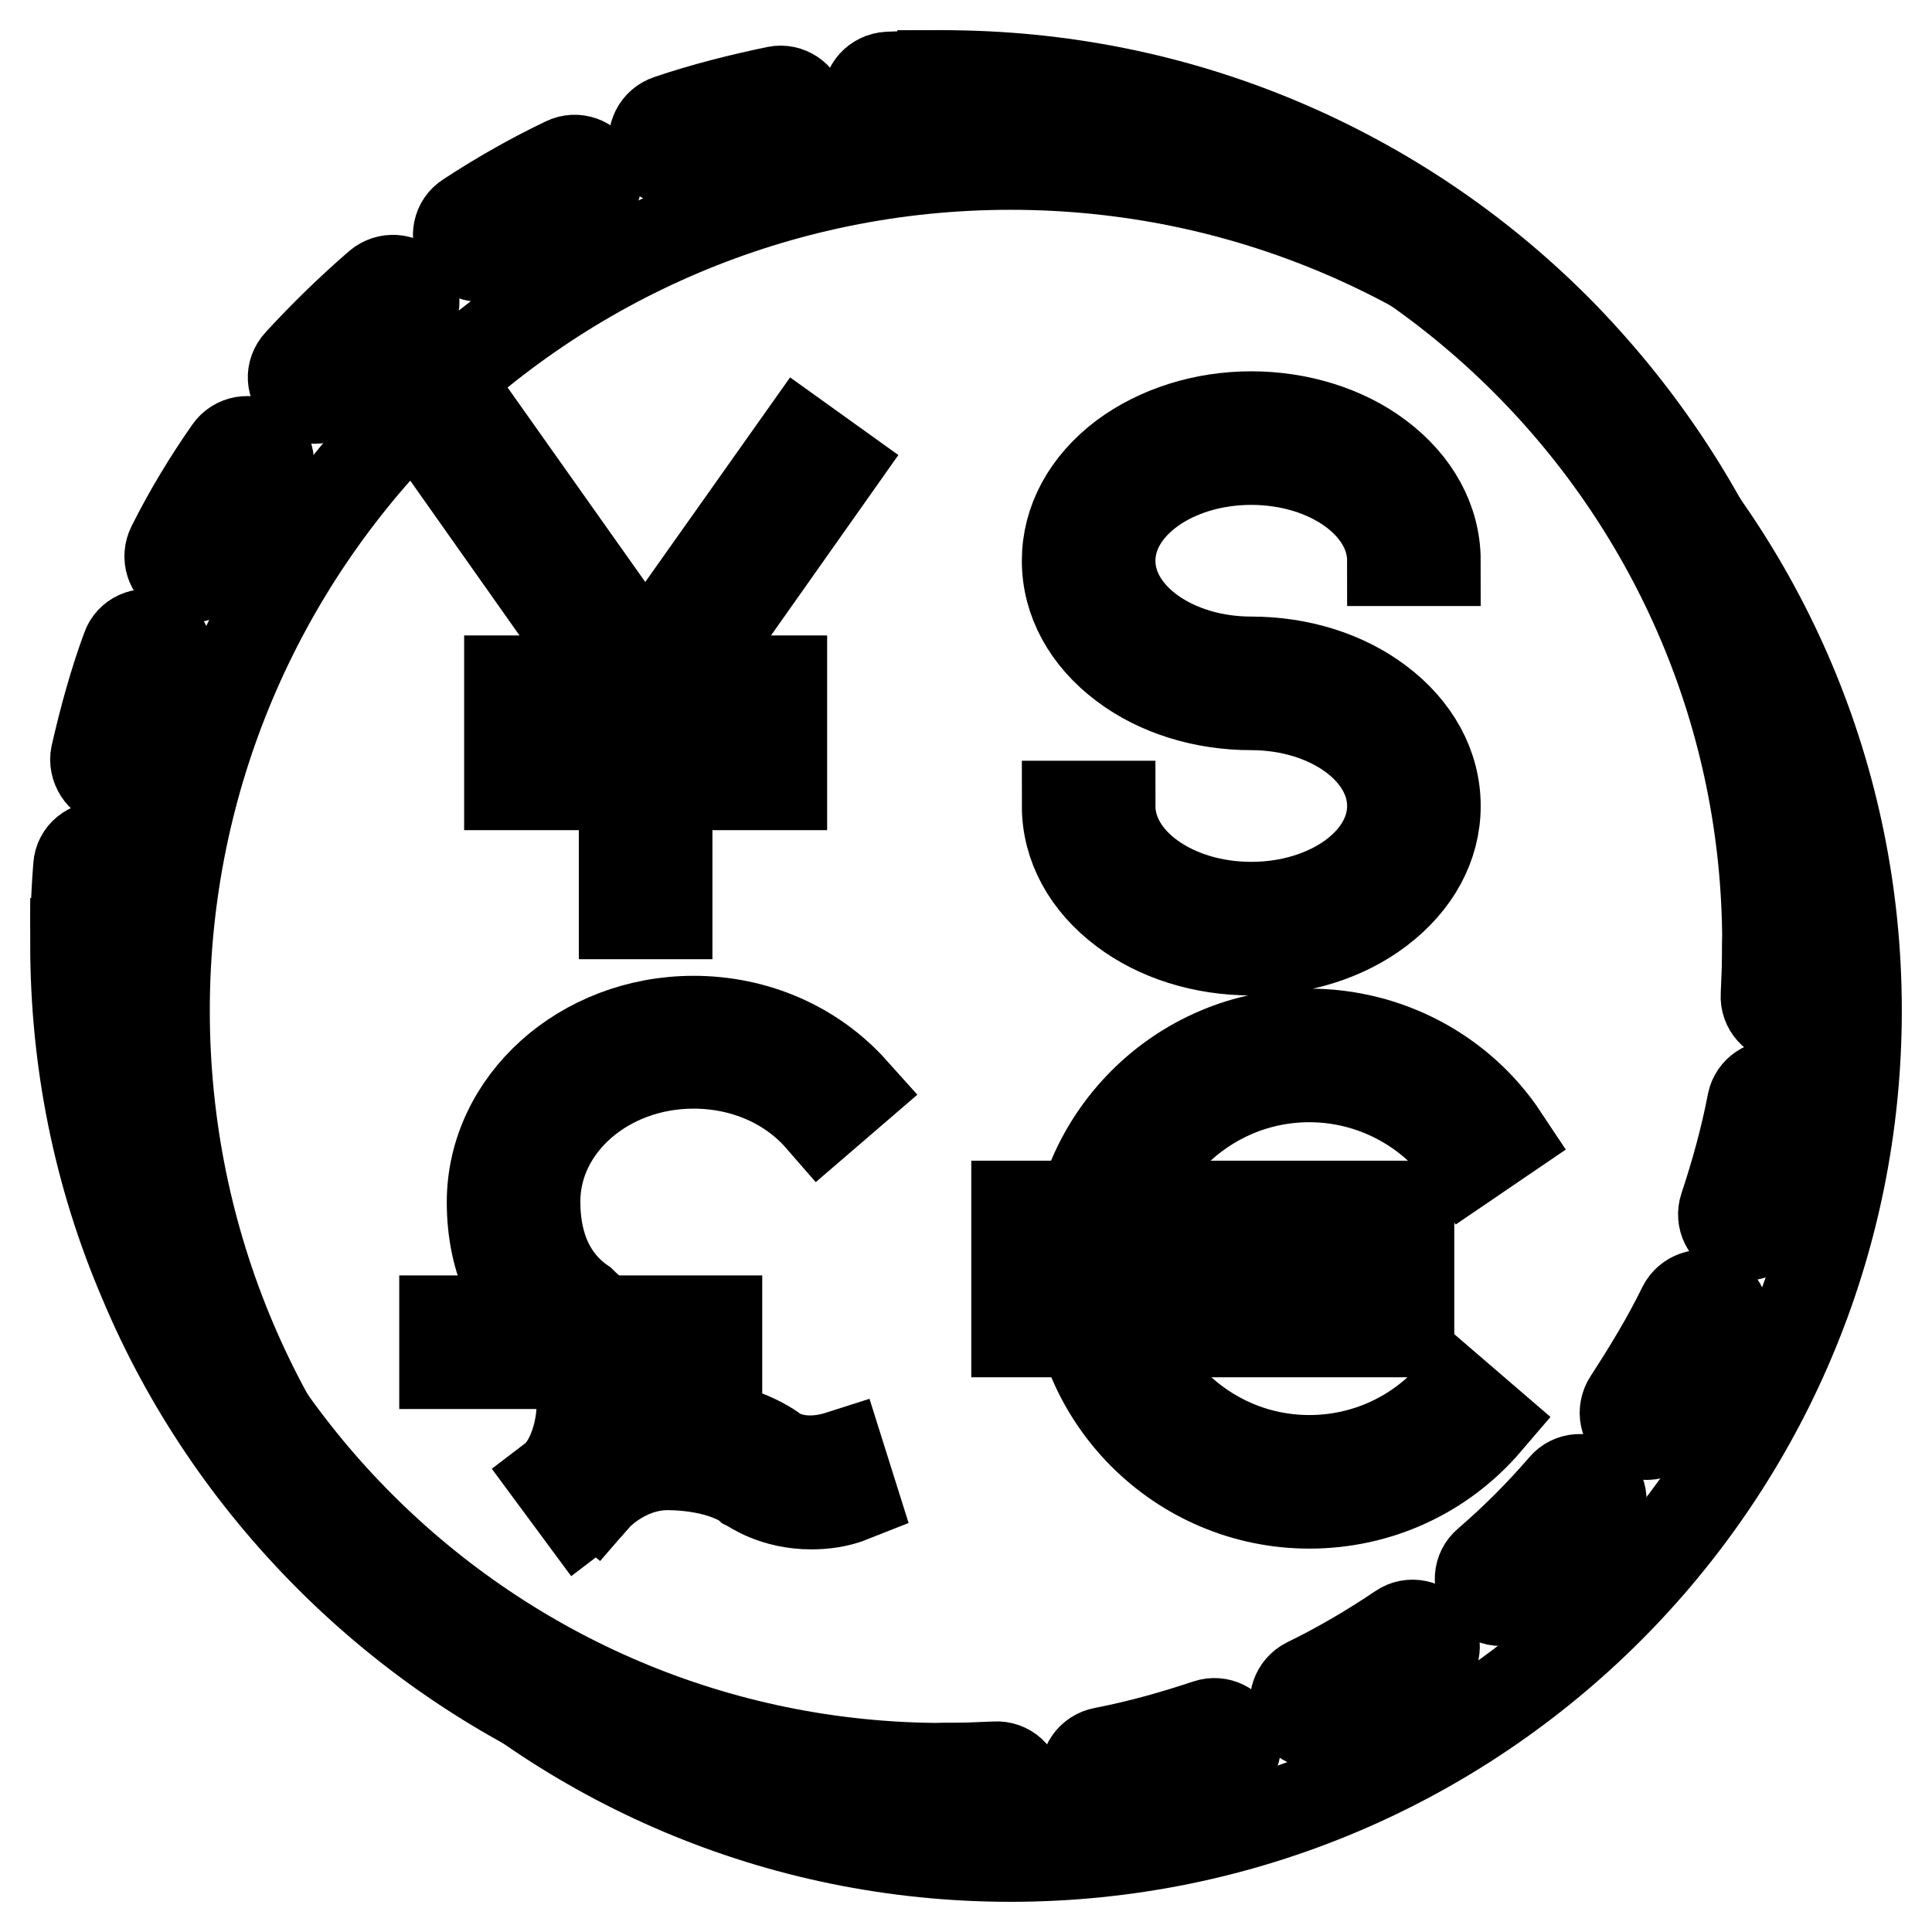 <?xml version="1.0" encoding="utf-8"?>
<!-- Svg Vector Icons : http://www.onlinewebfonts.com/icon -->
<!DOCTYPE svg PUBLIC "-//W3C//DTD SVG 1.1//EN" "http://www.w3.org/Graphics/SVG/1.1/DTD/svg11.dtd">
<svg version="1.1" xmlns="http://www.w3.org/2000/svg" xmlns:xlink="http://www.w3.org/1999/xlink" x="0px" y="0px" viewBox="0 0 256 256" enable-background="new 0 0 256 256" xml:space="preserve">
<g> <path stroke-width="12" fill-opacity="0" stroke="#000000"  d="M21.8,133.9C21.8,195.8,72,246,133.9,246c61.9,0,112.1-50.2,112.1-112.1l0,0C246,72,195.8,21.8,133.9,21.8 C72,21.8,21.8,72,21.8,133.9L21.8,133.9z"/> <path stroke-width="12" fill-opacity="0" stroke="#000000"  d="M165.8,125.9c-6.4,0-12.4-1.9-16.9-5.3c-4.8-3.6-7.5-8.5-7.5-13.8h5.7c0,7.4,8.4,13.4,18.7,13.4 c10.3,0,18.7-6,18.7-13.4c0-7.4-8.4-13.4-18.7-13.4c-6.4,0-12.4-1.9-16.9-5.3c-4.8-3.6-7.5-8.5-7.5-13.8c0-5.2,2.6-10.1,7.5-13.8 c4.6-3.4,10.6-5.3,16.9-5.3c6.3,0,12.4,1.9,16.9,5.3c4.8,3.6,7.5,8.5,7.5,13.8h-5.7c0-7.4-8.4-13.4-18.7-13.4 c-10.3,0-18.7,6-18.7,13.4c0,7.4,8.4,13.4,18.7,13.4c6.4,0,12.4,1.9,16.9,5.3c4.8,3.6,7.5,8.5,7.5,13.8c0,5.2-2.6,10.1-7.5,13.8 C178.2,124,172.2,125.9,165.8,125.9L165.8,125.9z M173.5,199.2c-17.1,0-31.1-13.9-31.1-31.1c0-17.1,13.9-31.1,31.1-31.1 c10.3,0,20,5.1,25.7,13.7l-4.7,3.2c-4.7-7-12.6-11.2-21-11.2c-14,0-25.4,11.4-25.4,25.4c0,14,11.4,25.4,25.4,25.4 c7.4,0,14.4-3.2,19.2-8.8l4.3,3.7C191.1,195.3,182.6,199.2,173.5,199.2z"/> <path stroke-width="12" fill-opacity="0" stroke="#000000"  d="M134.7,159.8h52v5.7h-52V159.8z M134.7,170.8h52v5.7h-52V170.8z M85.5,97.4L60.3,61.7l4.6-3.3l20.6,29.1 l20.6-29.1l4.6,3.3L85.5,97.4z"/> <path stroke-width="12" fill-opacity="0" stroke="#000000"  d="M82.7,92.5h5.7v28.6h-5.7V92.5z"/> <path stroke-width="12" fill-opacity="0" stroke="#000000"  d="M67.5,90.2h36.1v5.7H67.5V90.2z M67.5,98.3h36.1v5.7H67.5V98.3z"/> <path stroke-width="12" fill-opacity="0" stroke="#000000"  d="M58.9,175H95v5.7H58.9V175z M107.5,199.3c-4.9,0-7.9-2.2-8.1-2.3l-0.2-0.1c-0.3-0.3-3.6-2.7-10.6-2.8h-0.1 c-5.9,0-9.7,4.4-9.7,4.4l-4.4-3.6c0.2-0.3,5.5-6.5,14.1-6.5h0.1c8.7,0.1,13.2,3.2,14.2,4c0.5,0.3,3.5,2.1,8.5,0.5l1.7,5.4 C111,199.1,109.1,199.3,107.5,199.3L107.5,199.3z"/> <path stroke-width="12" fill-opacity="0" stroke="#000000"  d="M76.9,200.4l-3.4-4.6c1.7-1.3,3.5-5.1,3.6-9.4c0.1-2.2-0.3-6.3-3.4-9.1c-5.5-3.8-8.5-10.2-8.5-18 c0-13.2,12-24,26.7-24c8.3,0,15.9,3.4,21.1,9.2l-4.3,3.7c-4-4.6-10.1-7.3-16.8-7.3c-11.6,0-21,8.2-21,18.3c0,7.5,3.3,11.4,6.2,13.4 l0.1,0.1l0.1,0.1c3.7,3.2,5.7,8.1,5.5,13.7C82.6,192.4,80.2,197.9,76.9,200.4L76.9,200.4z"/> <path stroke-width="12" fill-opacity="0" stroke="#000000"  d="M125,239.9c-15.5,0-30.6-3-44.8-9c-13.7-5.8-26-14.1-36.5-24.6s-18.9-22.9-24.6-36.5 C13,155.6,10,140.5,10,125h5.7c0,60.3,49,109.3,109.3,109.3L125,239.9L125,239.9z M239.9,125h-5.7c0-60.3-49-109.3-109.3-109.3V10 c15.5,0,30.6,3,44.8,9c13.7,5.8,26,14.1,36.5,24.6c10.5,10.6,18.8,22.9,24.6,36.5C236.9,94.4,239.9,109.5,239.9,125z"/> <path stroke-width="12" fill-opacity="0" stroke="#000000"  d="M12.9,125L12.9,125c-1.7,0-2.9-1.3-2.9-2.9c0.1-2.4,0.2-4.9,0.4-7.3c0.1-1.6,1.5-2.7,3.1-2.6 c1.6,0.1,2.7,1.5,2.6,3.1c-0.2,2.3-0.3,4.6-0.4,6.9C15.7,123.8,14.4,125,12.9,125z M15.5,103.6c-0.2,0-0.4,0-0.6-0.1 c-1.5-0.3-2.5-1.9-2.2-3.4c1.1-4.8,2.4-9.6,4.1-14.2c0.5-1.5,2.2-2.2,3.6-1.7c1.5,0.5,2.2,2.2,1.7,3.6c-1.6,4.4-2.9,8.9-3.9,13.5 C17.9,102.7,16.8,103.6,15.5,103.6L15.5,103.6z M25.3,76.5c-0.4,0-0.9-0.1-1.3-0.3c-1.4-0.7-1.9-2.4-1.2-3.8 c2.2-4.4,4.8-8.7,7.6-12.7c0.9-1.3,2.7-1.6,4-0.7c1.3,0.9,1.6,2.7,0.7,4c-2.7,3.8-5.1,7.9-7.3,12.1C27.3,75.9,26.3,76.5,25.3,76.5 L25.3,76.5z M41.7,52.8c-0.7,0-1.4-0.2-1.9-0.7c-1.2-1.1-1.3-2.8-0.2-4c3.3-3.6,6.9-7.1,10.6-10.3c1.2-1,3-0.9,4,0.3 c1,1.2,0.9,3-0.3,4c-3.6,3-6.9,6.3-10.1,9.8C43.2,52.5,42.4,52.8,41.7,52.8z M63.6,34c-0.9,0-1.9-0.5-2.4-1.3 c-0.9-1.3-0.5-3.1,0.8-3.9c4.1-2.7,8.5-5.2,12.9-7.3c1.4-0.7,3.1-0.1,3.8,1.3c0.7,1.4,0.1,3.1-1.3,3.8c-4.2,2-8.3,4.4-12.2,6.9 C64.6,33.9,64.1,34,63.6,34z M89.5,21.4c-1.2,0-2.3-0.8-2.7-1.9c-0.5-1.5,0.3-3.1,1.8-3.6c4.7-1.6,9.5-2.8,14.3-3.8 c1.5-0.3,3,0.7,3.3,2.2s-0.7,3-2.2,3.3c-4.6,0.9-9.2,2.1-13.6,3.6C90.1,21.4,89.8,21.4,89.5,21.4z M117.8,15.9 c-1.5,0-2.7-1.2-2.8-2.7c-0.1-1.6,1.1-2.9,2.7-3c2.4-0.1,4.9-0.2,7.3-0.2c1.6,0,2.8,1.3,2.8,2.8c0,1.6-1.3,2.8-2.8,2.8 c-2.3,0-4.6,0.1-6.9,0.2H117.8z"/> <path stroke-width="12" fill-opacity="0" stroke="#000000"  d="M236.9,134.9h-0.2c-1.6-0.1-2.8-1.5-2.7-3c0.1-2.3,0.2-4.6,0.2-6.9c0-1.6,1.3-2.8,2.8-2.8 c1.6,0,2.8,1.3,2.8,2.8c0,2.4-0.1,4.9-0.2,7.3C239.6,133.8,238.3,134.9,236.9,134.9z M146.7,237.8c-1.3,0-2.5-0.9-2.8-2.3 c-0.3-1.5,0.7-3,2.3-3.3c4.7-0.9,9.3-2.2,13.8-3.7c1.5-0.5,3.1,0.3,3.6,1.8c0.5,1.5-0.3,3.1-1.8,3.6c-4.8,1.6-9.7,2.9-14.6,3.9 C147,237.8,146.9,237.8,146.7,237.8L146.7,237.8z M174.5,228.4c-1.1,0-2.1-0.6-2.6-1.6c-0.7-1.4-0.1-3.1,1.3-3.8 c4.3-2.1,8.4-4.5,12.4-7.2c1.3-0.9,3.1-0.5,4,0.8s0.5,3.1-0.8,4c-4.2,2.8-8.6,5.3-13,7.5C175.3,228.3,174.9,228.4,174.5,228.4z  M198.9,212.1c-0.8,0-1.6-0.3-2.1-1c-1-1.2-0.9-3,0.3-4c3.6-3.1,7-6.5,10.1-10.1c1-1.2,2.8-1.3,4-0.3c1.2,1,1.3,2.8,0.3,4 c-3.3,3.8-6.9,7.3-10.7,10.7C200.2,211.9,199.5,212.1,198.9,212.1z M218.2,190.1c-0.5,0-1.1-0.1-1.6-0.5c-1.3-0.9-1.7-2.6-0.8-4 c2.6-4,5.1-8.1,7.2-12.4c0.7-1.4,2.4-2,3.8-1.3c1.4,0.7,2,2.4,1.3,3.8c-2.2,4.5-4.8,8.9-7.5,13.1 C220,189.6,219.1,190.1,218.2,190.1L218.2,190.1z M231.2,163.7c-0.3,0-0.6-0.1-0.9-0.1c-1.5-0.5-2.3-2.1-1.8-3.6 c1.5-4.5,2.8-9.2,3.7-13.9c0.3-1.5,1.8-2.5,3.3-2.2c1.5,0.3,2.6,1.8,2.3,3.3c-1,4.9-2.3,9.8-3.9,14.6 C233.5,163,232.4,163.7,231.2,163.7L231.2,163.7z M125,239.9c-1.6,0-2.8-1.3-2.8-2.8c0-1.6,1.3-2.8,2.8-2.8c2.3,0,4.6-0.1,6.9-0.2 c1.6-0.1,2.9,1.1,3,2.7c0.1,1.6-1.1,2.9-2.7,3C129.8,239.9,127.4,239.9,125,239.9z"/></g>
</svg>